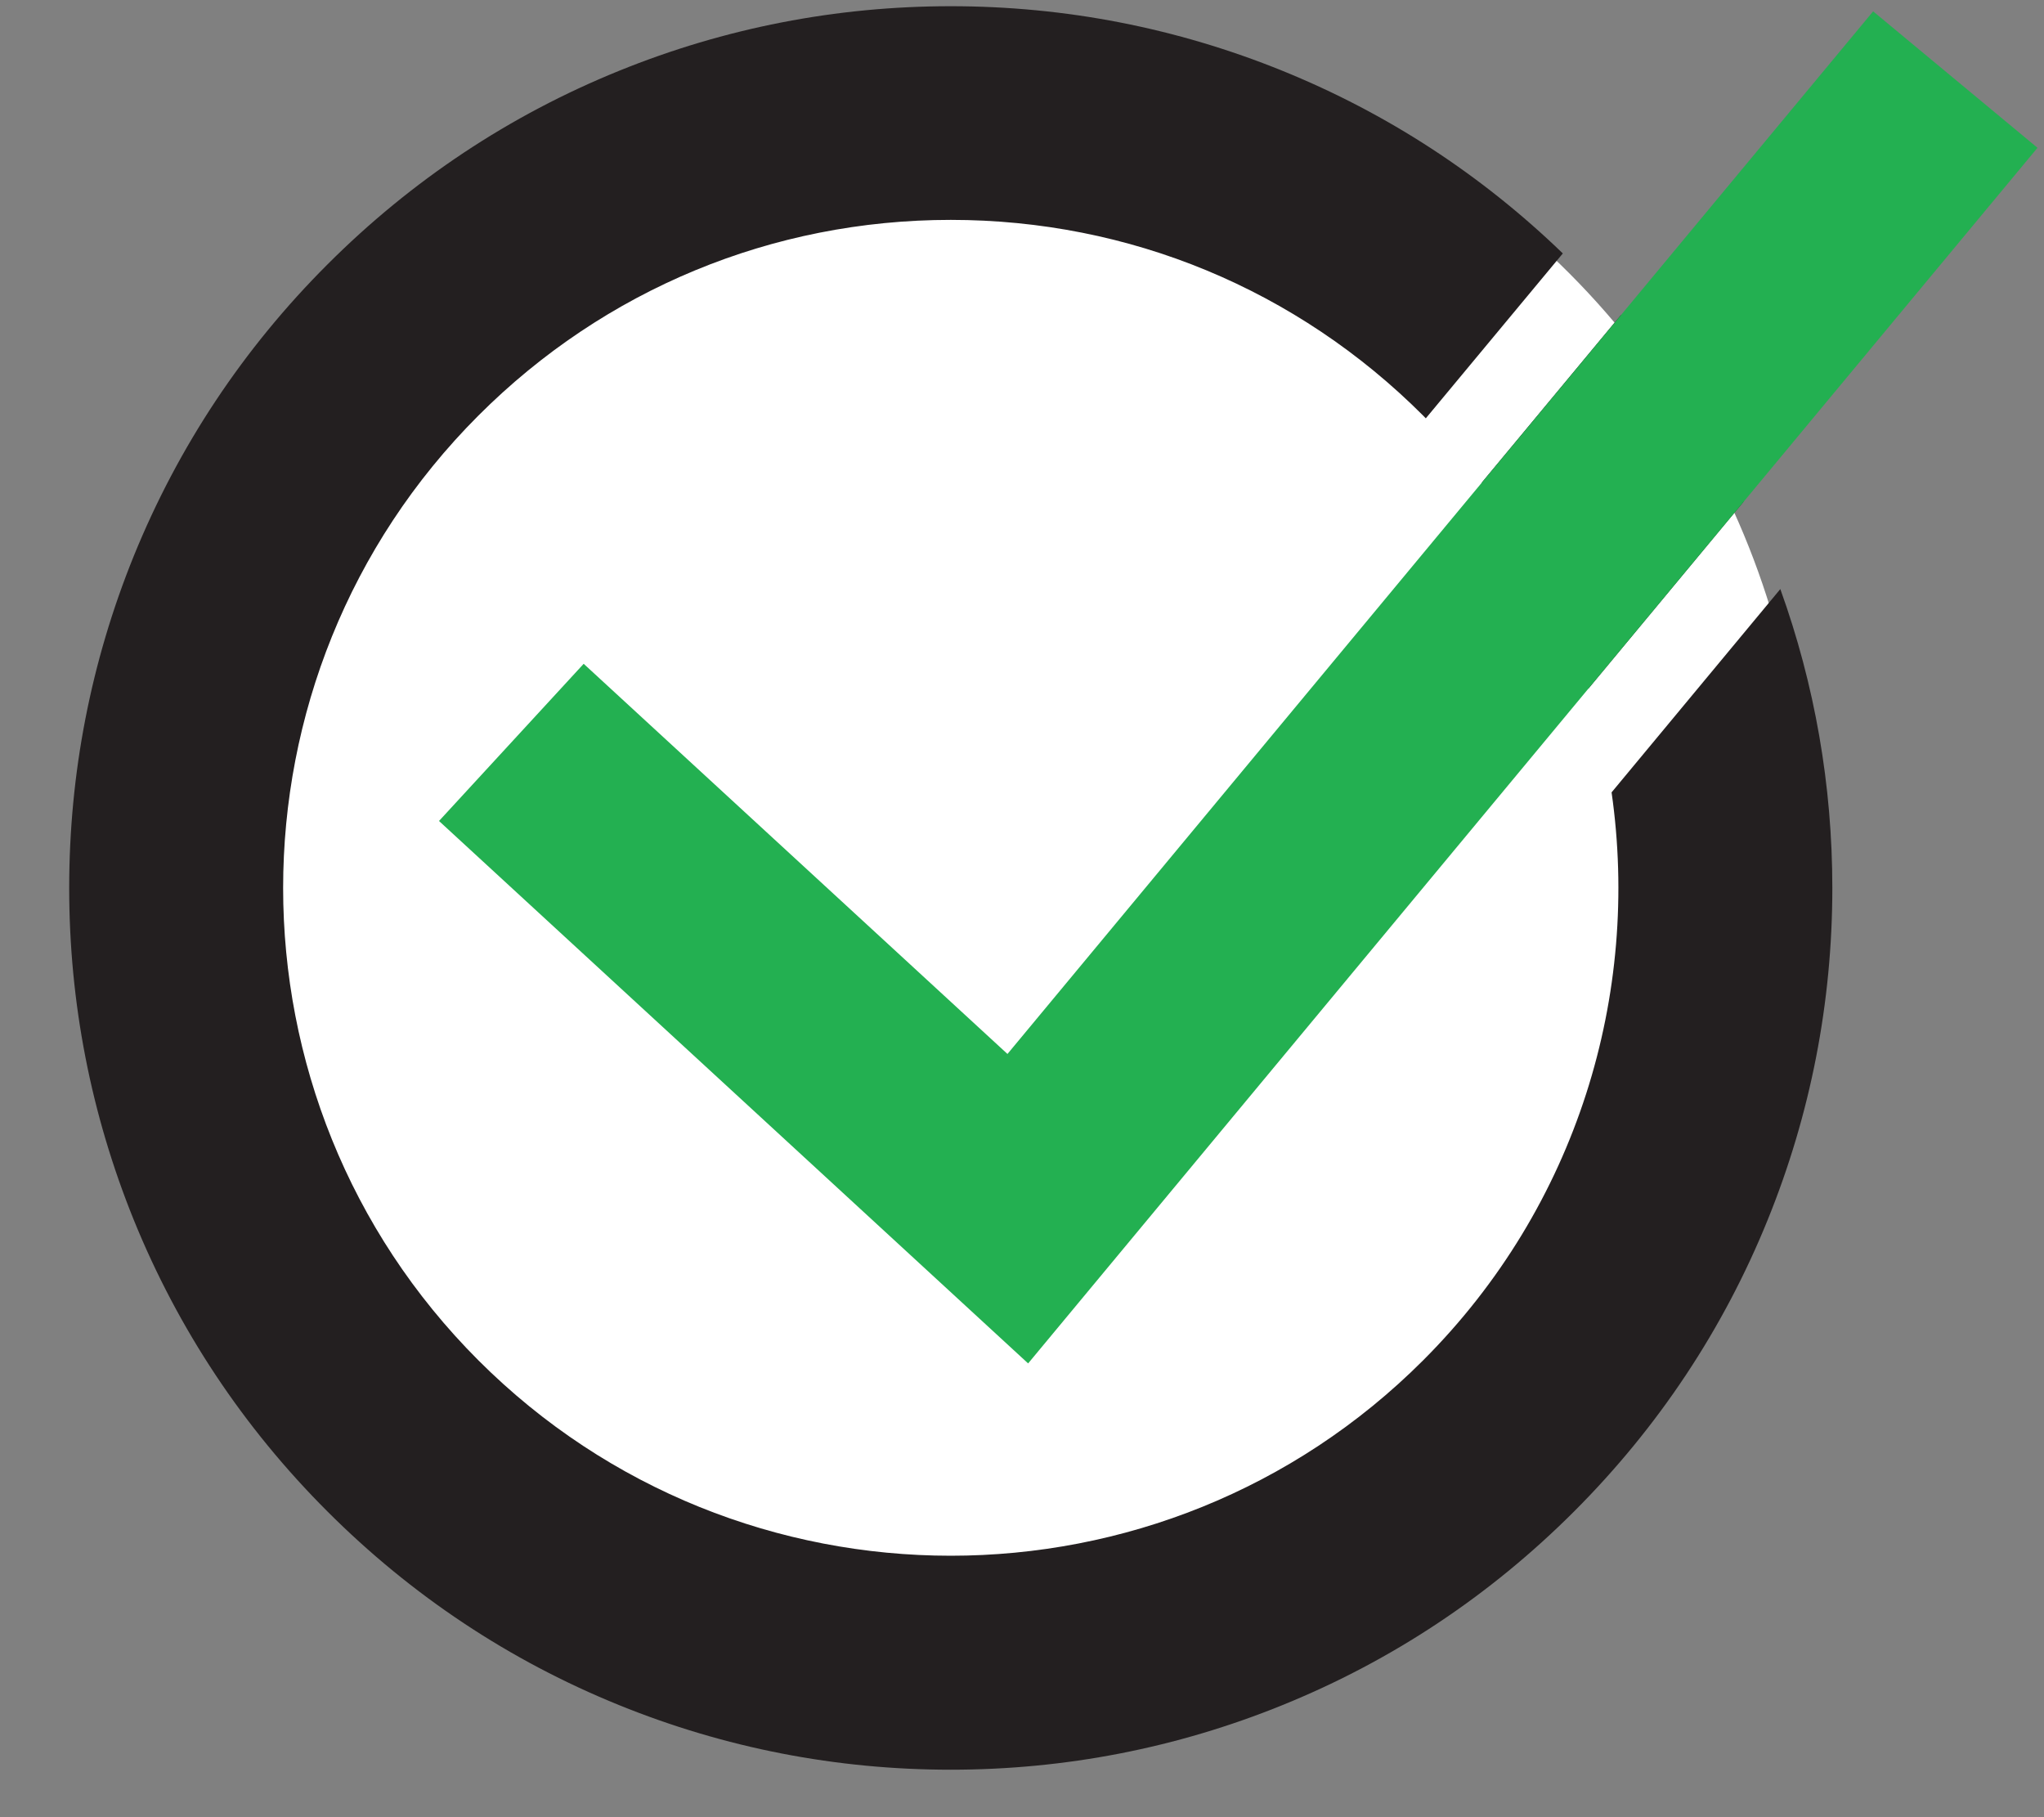 <svg width="27" height="24" viewBox="0 0 27 24" fill="none" xmlns="http://www.w3.org/2000/svg">
<rect x="0" y="0" width="27" height="24" fill="#808080" stroke="none"/>
<ellipse cx="13.149" cy="11.17" rx="10.706" ry="10.706" fill="white"/>
<path d="M23.517 7.78L21.288 10.465C21.669 13.124 20.84 15.926 18.798 17.967C15.358 21.407 9.76 21.407 6.32 17.967C2.88 14.527 2.88 8.929 6.32 5.488C7.986 3.822 10.202 2.904 12.559 2.904C13.737 2.904 14.881 3.133 15.938 3.571C16.994 4.009 17.965 4.655 18.798 5.488C18.81 5.501 18.822 5.513 18.834 5.525L20.644 3.347C19.566 2.306 18.321 1.495 16.94 0.935C15.545 0.369 14.071 0.082 12.559 0.082C11.047 0.082 9.573 0.369 8.178 0.935C6.732 1.521 5.436 2.382 4.325 3.493C3.213 4.604 2.353 5.901 1.766 7.346C1.201 8.741 0.914 10.216 0.914 11.728C0.914 13.239 1.201 14.713 1.766 16.109C2.353 17.555 3.213 18.851 4.325 19.962C5.436 21.073 6.732 21.934 8.178 22.52C9.573 23.086 11.047 23.373 12.559 23.373C14.071 23.373 15.545 23.086 16.94 22.52C18.386 21.934 19.682 21.073 20.793 19.962C21.904 18.851 22.765 17.555 23.351 16.109C23.917 14.713 24.204 13.239 24.204 11.728C24.204 10.372 23.973 9.046 23.517 7.78ZM21.411 4.161L19.573 6.374C20.211 7.209 20.68 8.132 20.98 9.097L23.031 6.627C22.599 5.739 22.057 4.914 21.411 4.161Z" fill="#231F20"/>
<path d="M26.914 1.952L23.032 6.627L20.98 9.097L13.581 18.007L5.799 10.843L7.71 8.767L13.308 13.92L19.574 6.374L21.412 4.161L24.743 0.15L26.914 1.952Z" fill="#23B051"/>
</svg>

